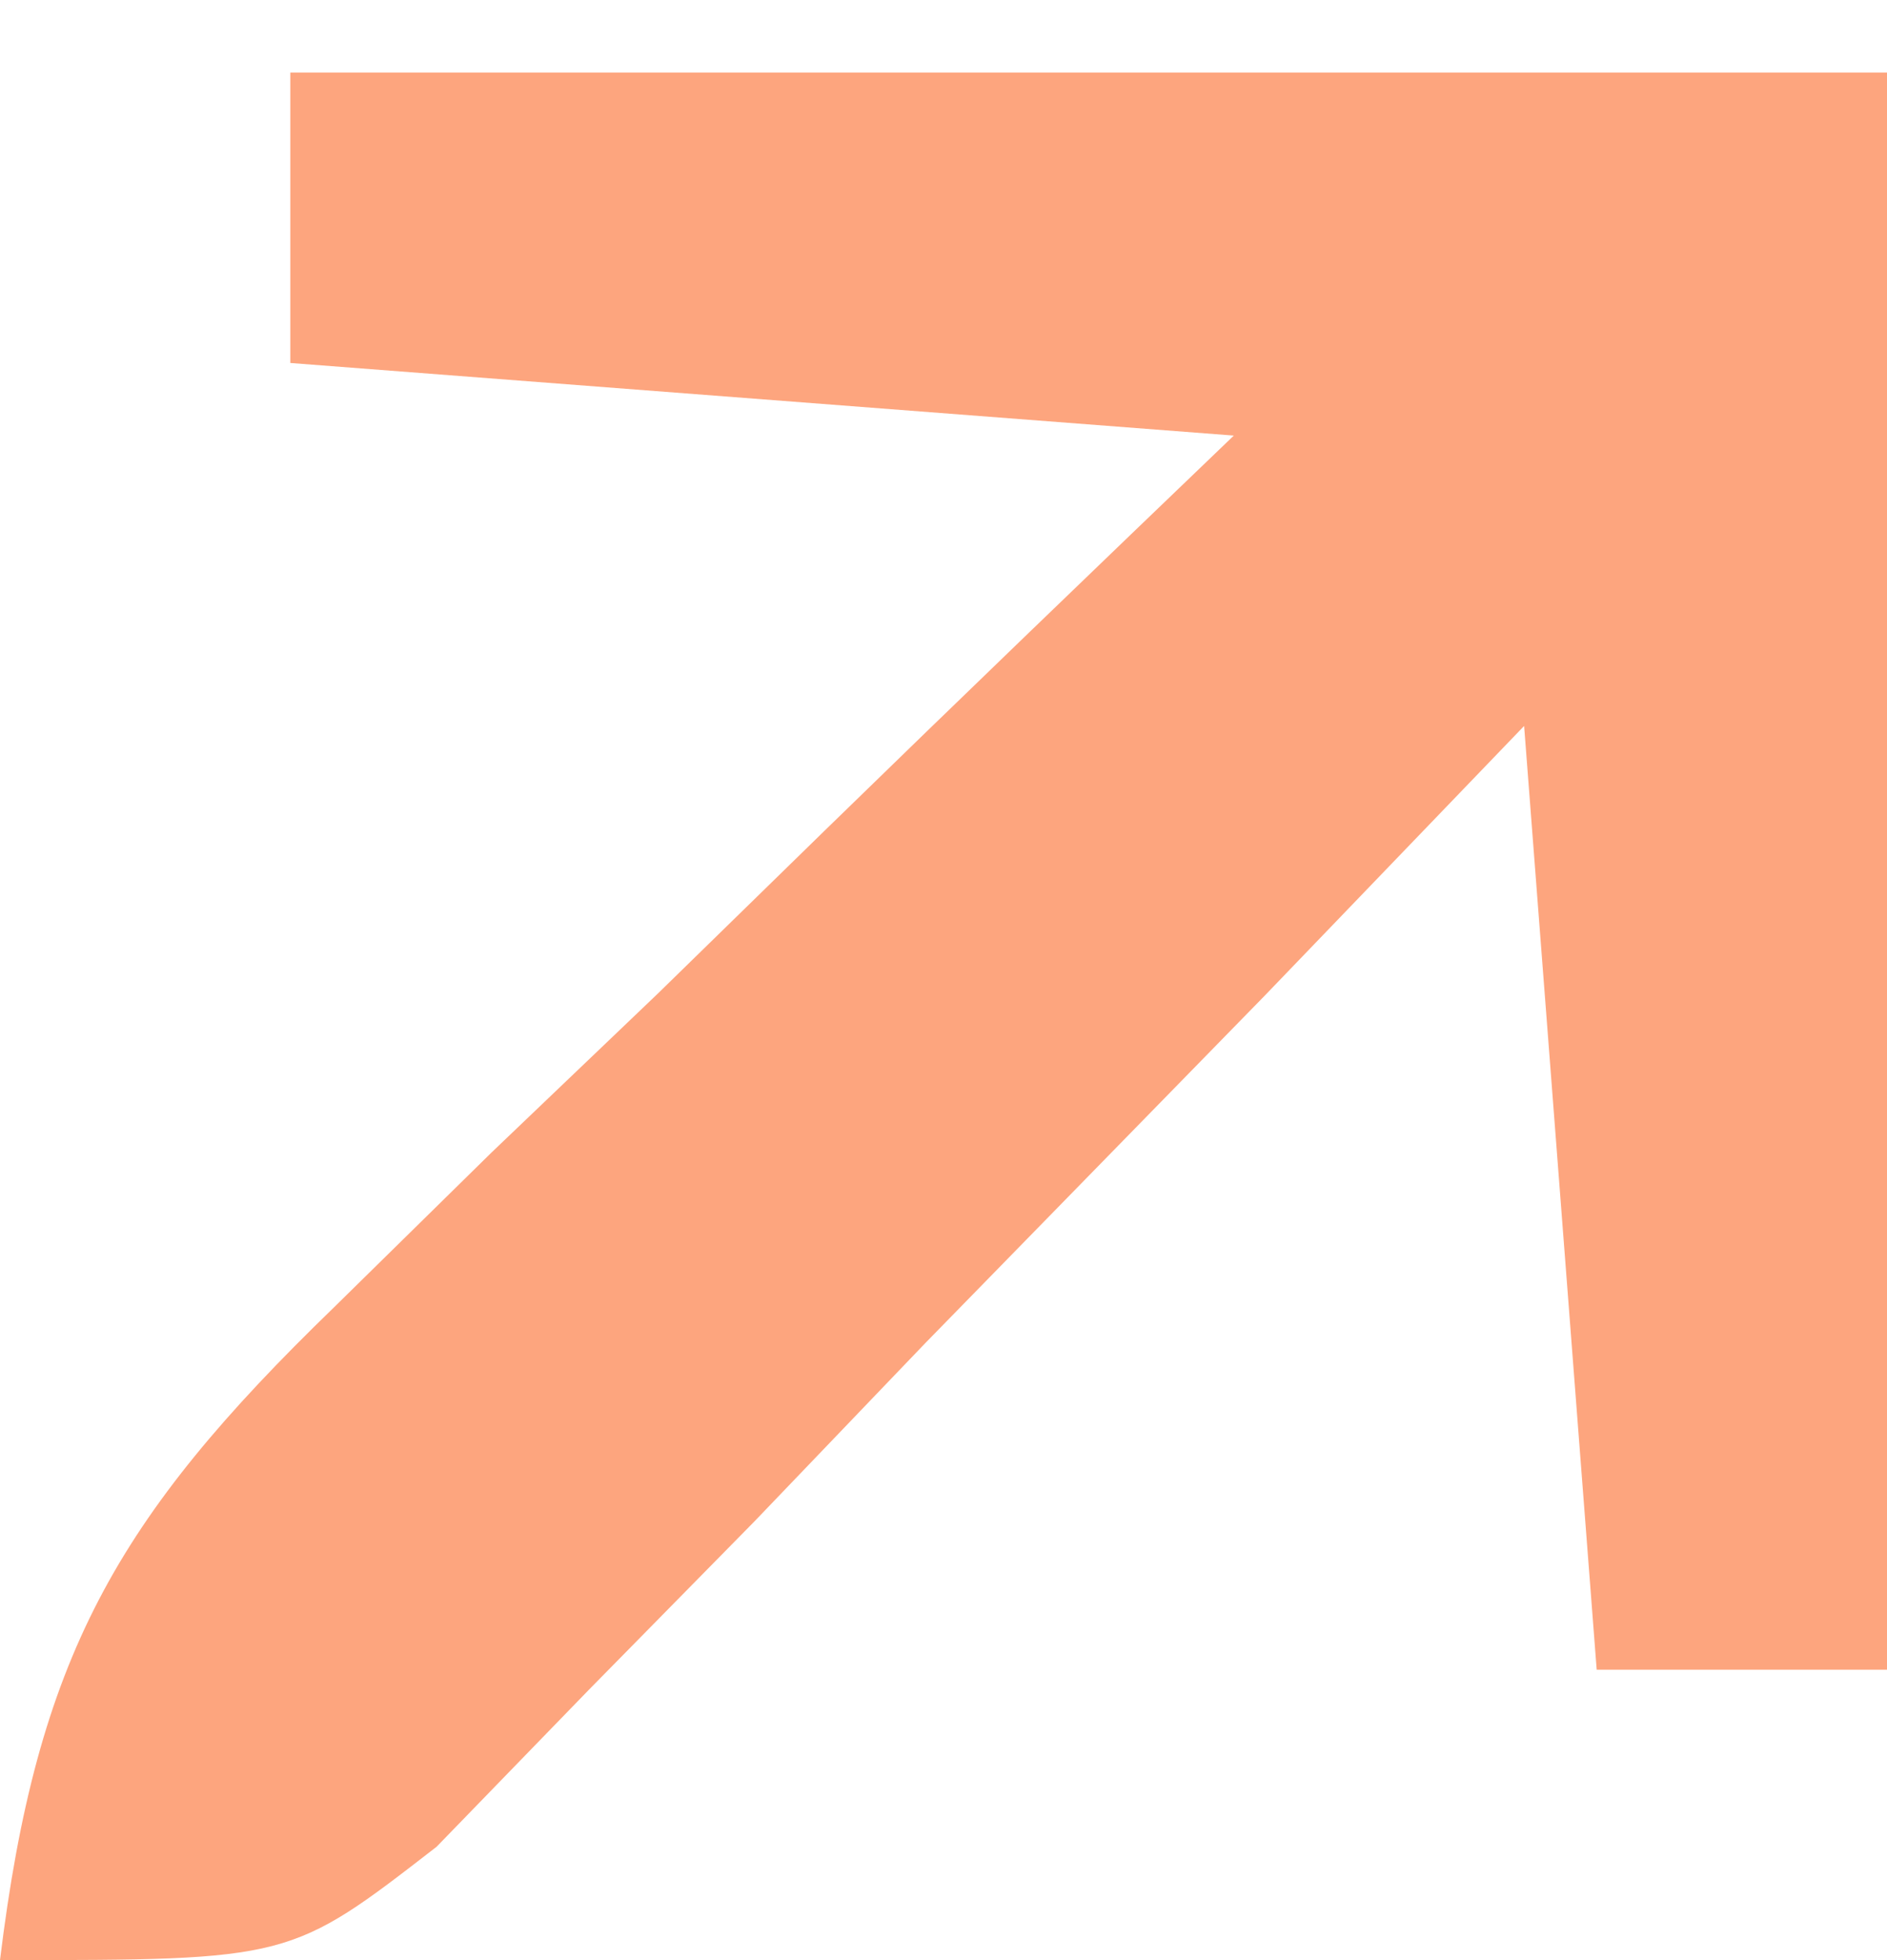 <?xml version="1.0" encoding="UTF-8"?>
<svg version="1.1" xmlns="http://www.w3.org/2000/svg" width="26" height="27">
<path d="M0 0 C7.26 0 14.52 0 22 0 C22 7.26 22 14.52 22 22 C20.68 22 19.36 22 18 22 C17.505 15.565 17.505 15.565 17 9 C15.229 10.841 15.229 10.841 13.422 12.719 C11.865 14.313 10.308 15.907 8.75 17.5 C7.973 18.311 7.195 19.122 6.395 19.957 C5.64 20.724 4.886 21.491 4.109 22.281 C3.072 23.35 3.072 23.35 2.015 24.439 C0 26 0 26 -4 26 C-3.49 21.828 -2.405 19.92 0.598 17.012 C1.316 16.306 2.035 15.6 2.775 14.873 C3.53 14.152 4.285 13.431 5.062 12.688 C5.821 11.947 6.58 11.206 7.361 10.443 C9.232 8.62 11.115 6.809 13 5 C8.71 4.67 4.42 4.34 0 4 C0 2.68 0 1.36 0 0 Z " fill="#FDA57E" transform="translate(4,1)"/>
</svg>
